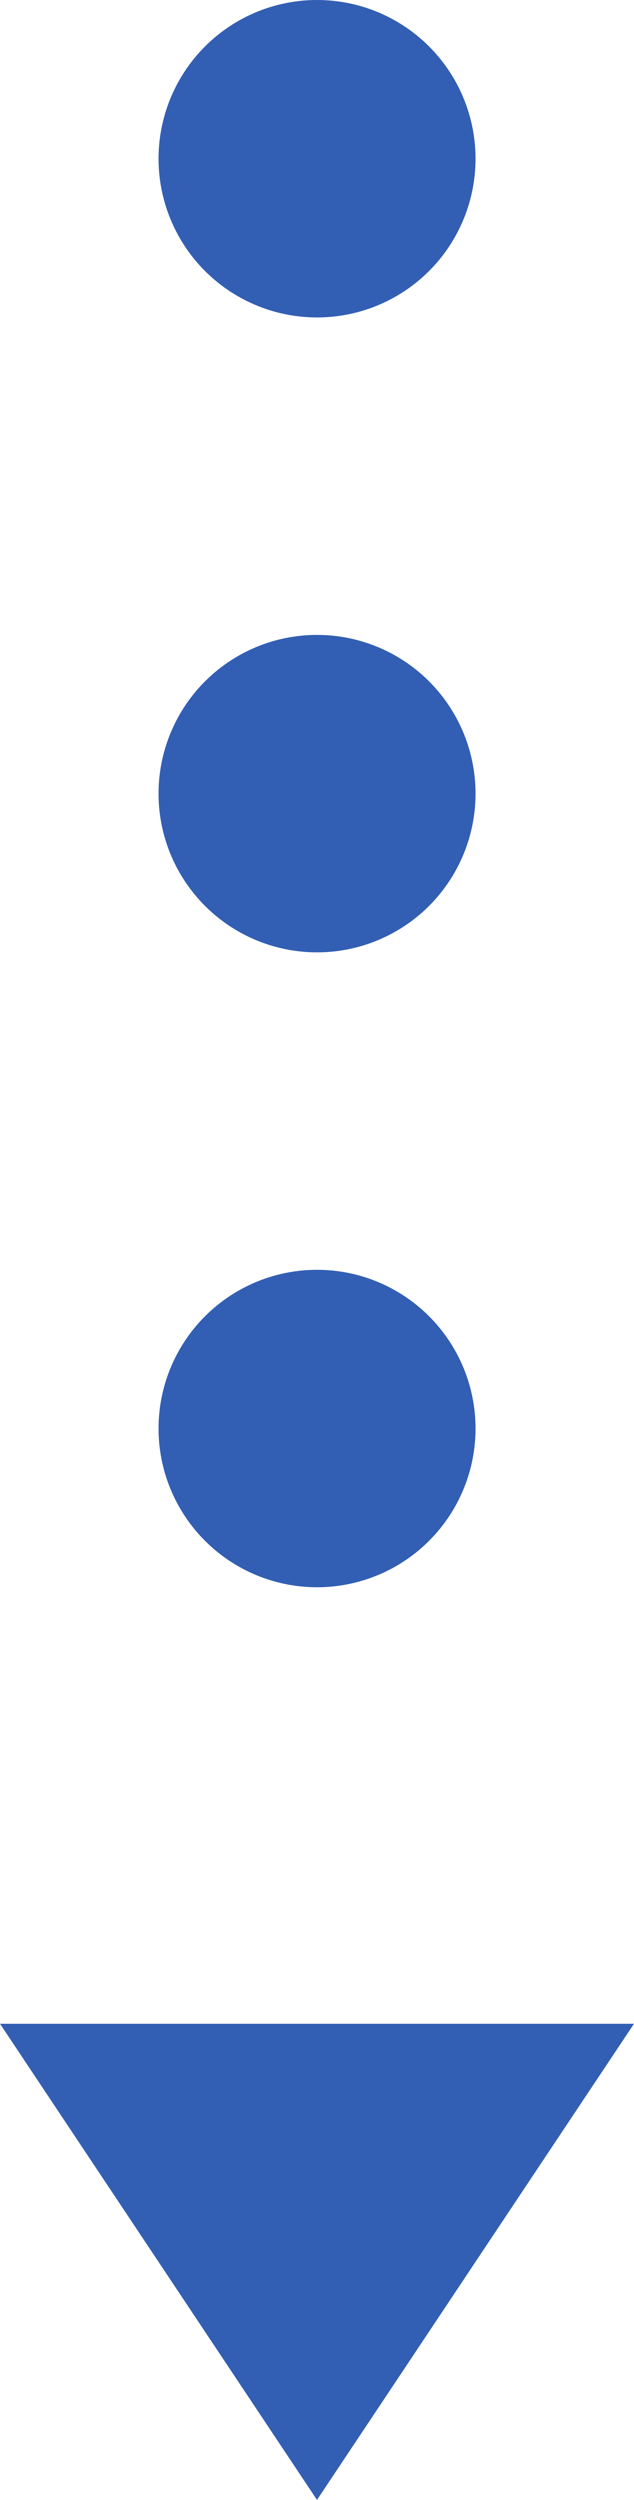 <svg xmlns="http://www.w3.org/2000/svg" xmlns:xlink="http://www.w3.org/1999/xlink" width="16" height="63" viewBox="0 0 16 63">
  <defs>
    <clipPath id="clip-path">
      <rect width="8" height="42" fill="none"/>
    </clipPath>
  </defs>
  <g id="グループ_968" data-name="グループ 968" transform="translate(-677.012 -3951.122)">
    <g id="グループ_960" data-name="グループ 960" transform="translate(680.836 3950.775)">
      <g id="リピートグリッド_16" data-name="リピートグリッド 16" transform="translate(0.177 0.347)" clip-path="url(#clip-path)">
        <g transform="translate(0.17 0.225)">
          <circle id="楕円形_14" data-name="楕円形 14" cx="4" cy="4" r="4" transform="translate(-0.17 -0.225)" fill="#325fb4"/>
        </g>
        <g transform="translate(0.17 16.225)">
          <circle id="楕円形_14-2" data-name="楕円形 14" cx="4" cy="4" r="4" transform="translate(-0.17 -0.225)" fill="#325fb4"/>
        </g>
        <g transform="translate(0.17 32.225)">
          <circle id="楕円形_14-3" data-name="楕円形 14" cx="4" cy="4" r="4" transform="translate(-0.17 -0.225)" fill="#325fb4"/>
        </g>
      </g>
    </g>
    <path id="多角形_3" data-name="多角形 3" d="M8,0l8,12H0Z" transform="translate(693.012 4014.122) rotate(180)" fill="#325fb4"/>
  </g>
</svg>
